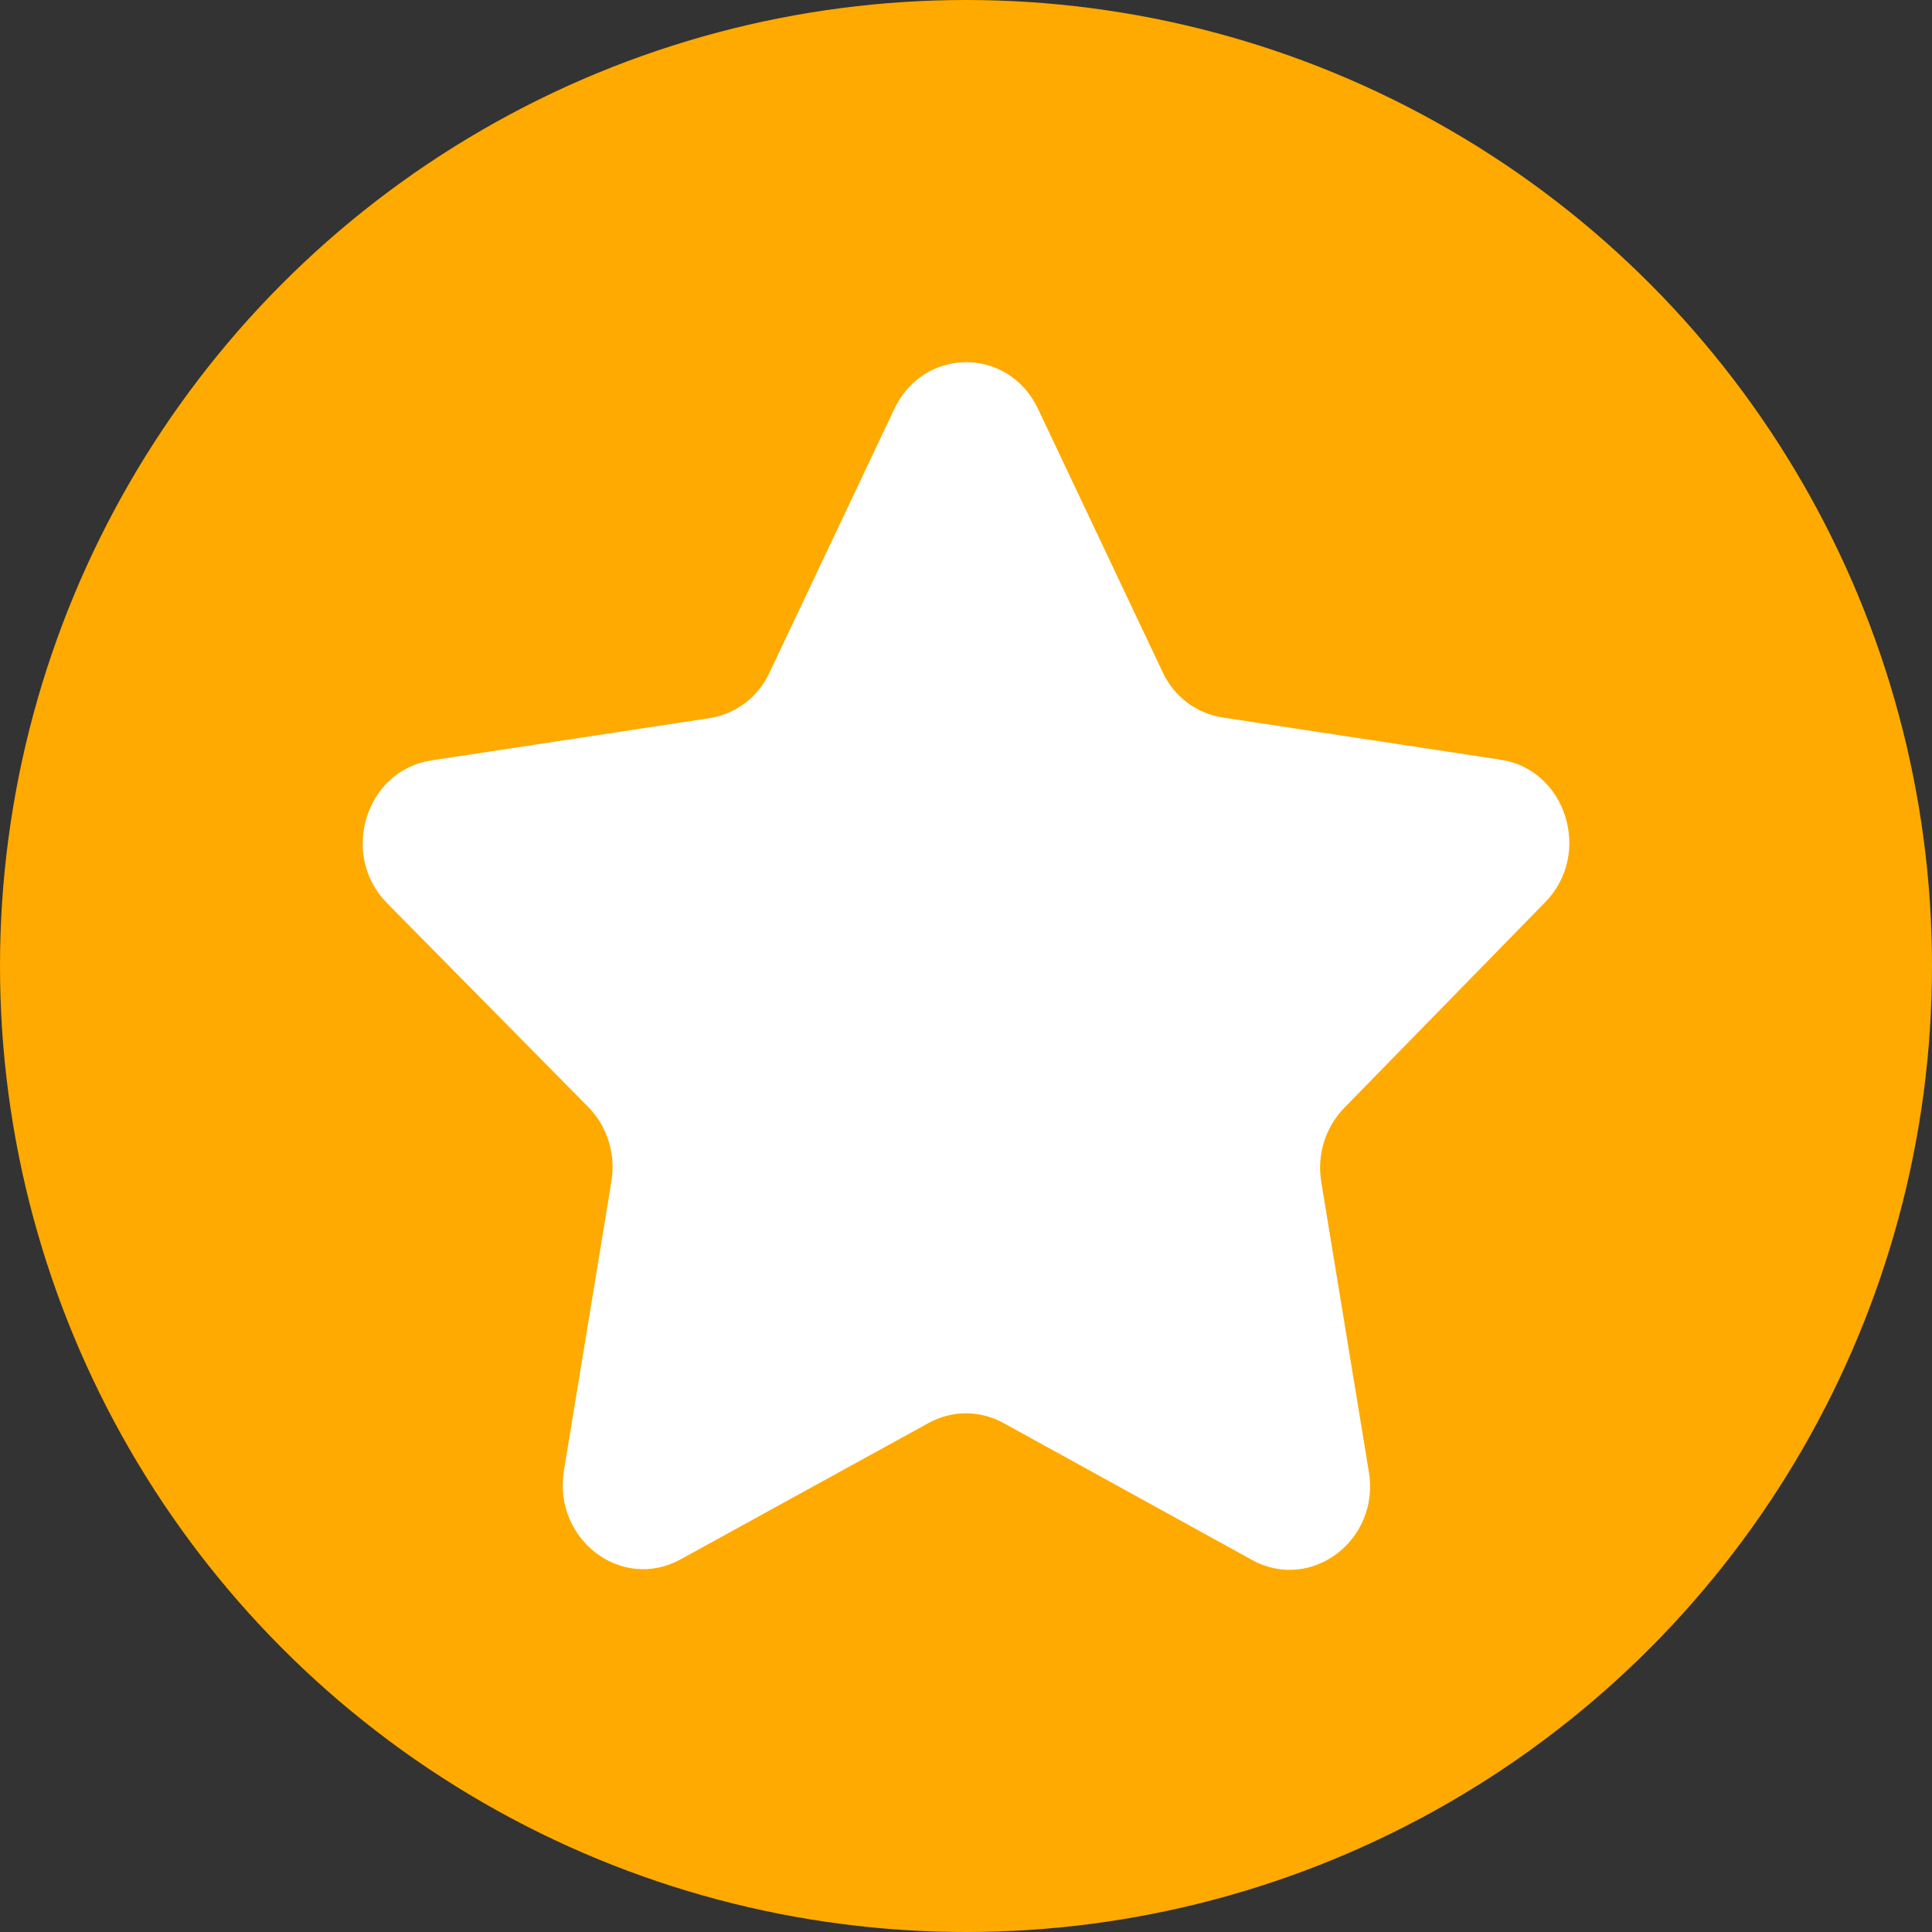 <?xml version="1.0" encoding="utf-8"?>
<!-- Generator: Adobe Illustrator 16.0.0, SVG Export Plug-In . SVG Version: 6.00 Build 0)  -->
<!DOCTYPE svg PUBLIC "-//W3C//DTD SVG 1.1//EN" "http://www.w3.org/Graphics/SVG/1.1/DTD/svg11.dtd">
<svg version="1.1" id="图层_1" xmlns="http://www.w3.org/2000/svg" xmlns:xlink="http://www.w3.org/1999/xlink" x="0px" y="0px"
	 width="39px" height="39px" viewBox="0 0 39 39" enable-background="new 0 0 39 39" xml:space="preserve">
<rect x="0" y="0" width="39" height="39" fill="#333333" stroke="none"/>
<g>
	<g>
		<circle fill-rule="evenodd" clip-rule="evenodd" fill="#FFAA00" cx="19.5" cy="19.5" r="19.5"/>
	</g>
</g>
<path fill="#FFFFFF" d="M20.953,8.252l2.515,5.313c0.23,0.5,0.69,0.838,1.217,0.919l5.611,0.852c1.325,0.203,1.852,1.906,0.892,2.88
	l-4.056,4.151c-0.378,0.393-0.554,0.945-0.459,1.501l0.959,5.84c0.23,1.38-1.162,2.435-2.352,1.785l-5.029-2.771
	c-0.474-0.257-1.028-0.257-1.501,0l-5.016,2.758c-1.189,0.649-2.569-0.404-2.352-1.784l0.959-5.841
	c0.095-0.554-0.081-1.108-0.459-1.501l-4.07-4.124c-0.959-0.974-0.433-2.677,0.893-2.88l5.611-0.852
	c0.527-0.081,0.987-0.419,1.217-0.919l2.515-5.313C18.642,6.995,20.358,6.995,20.953,8.252z"/>
</svg>
